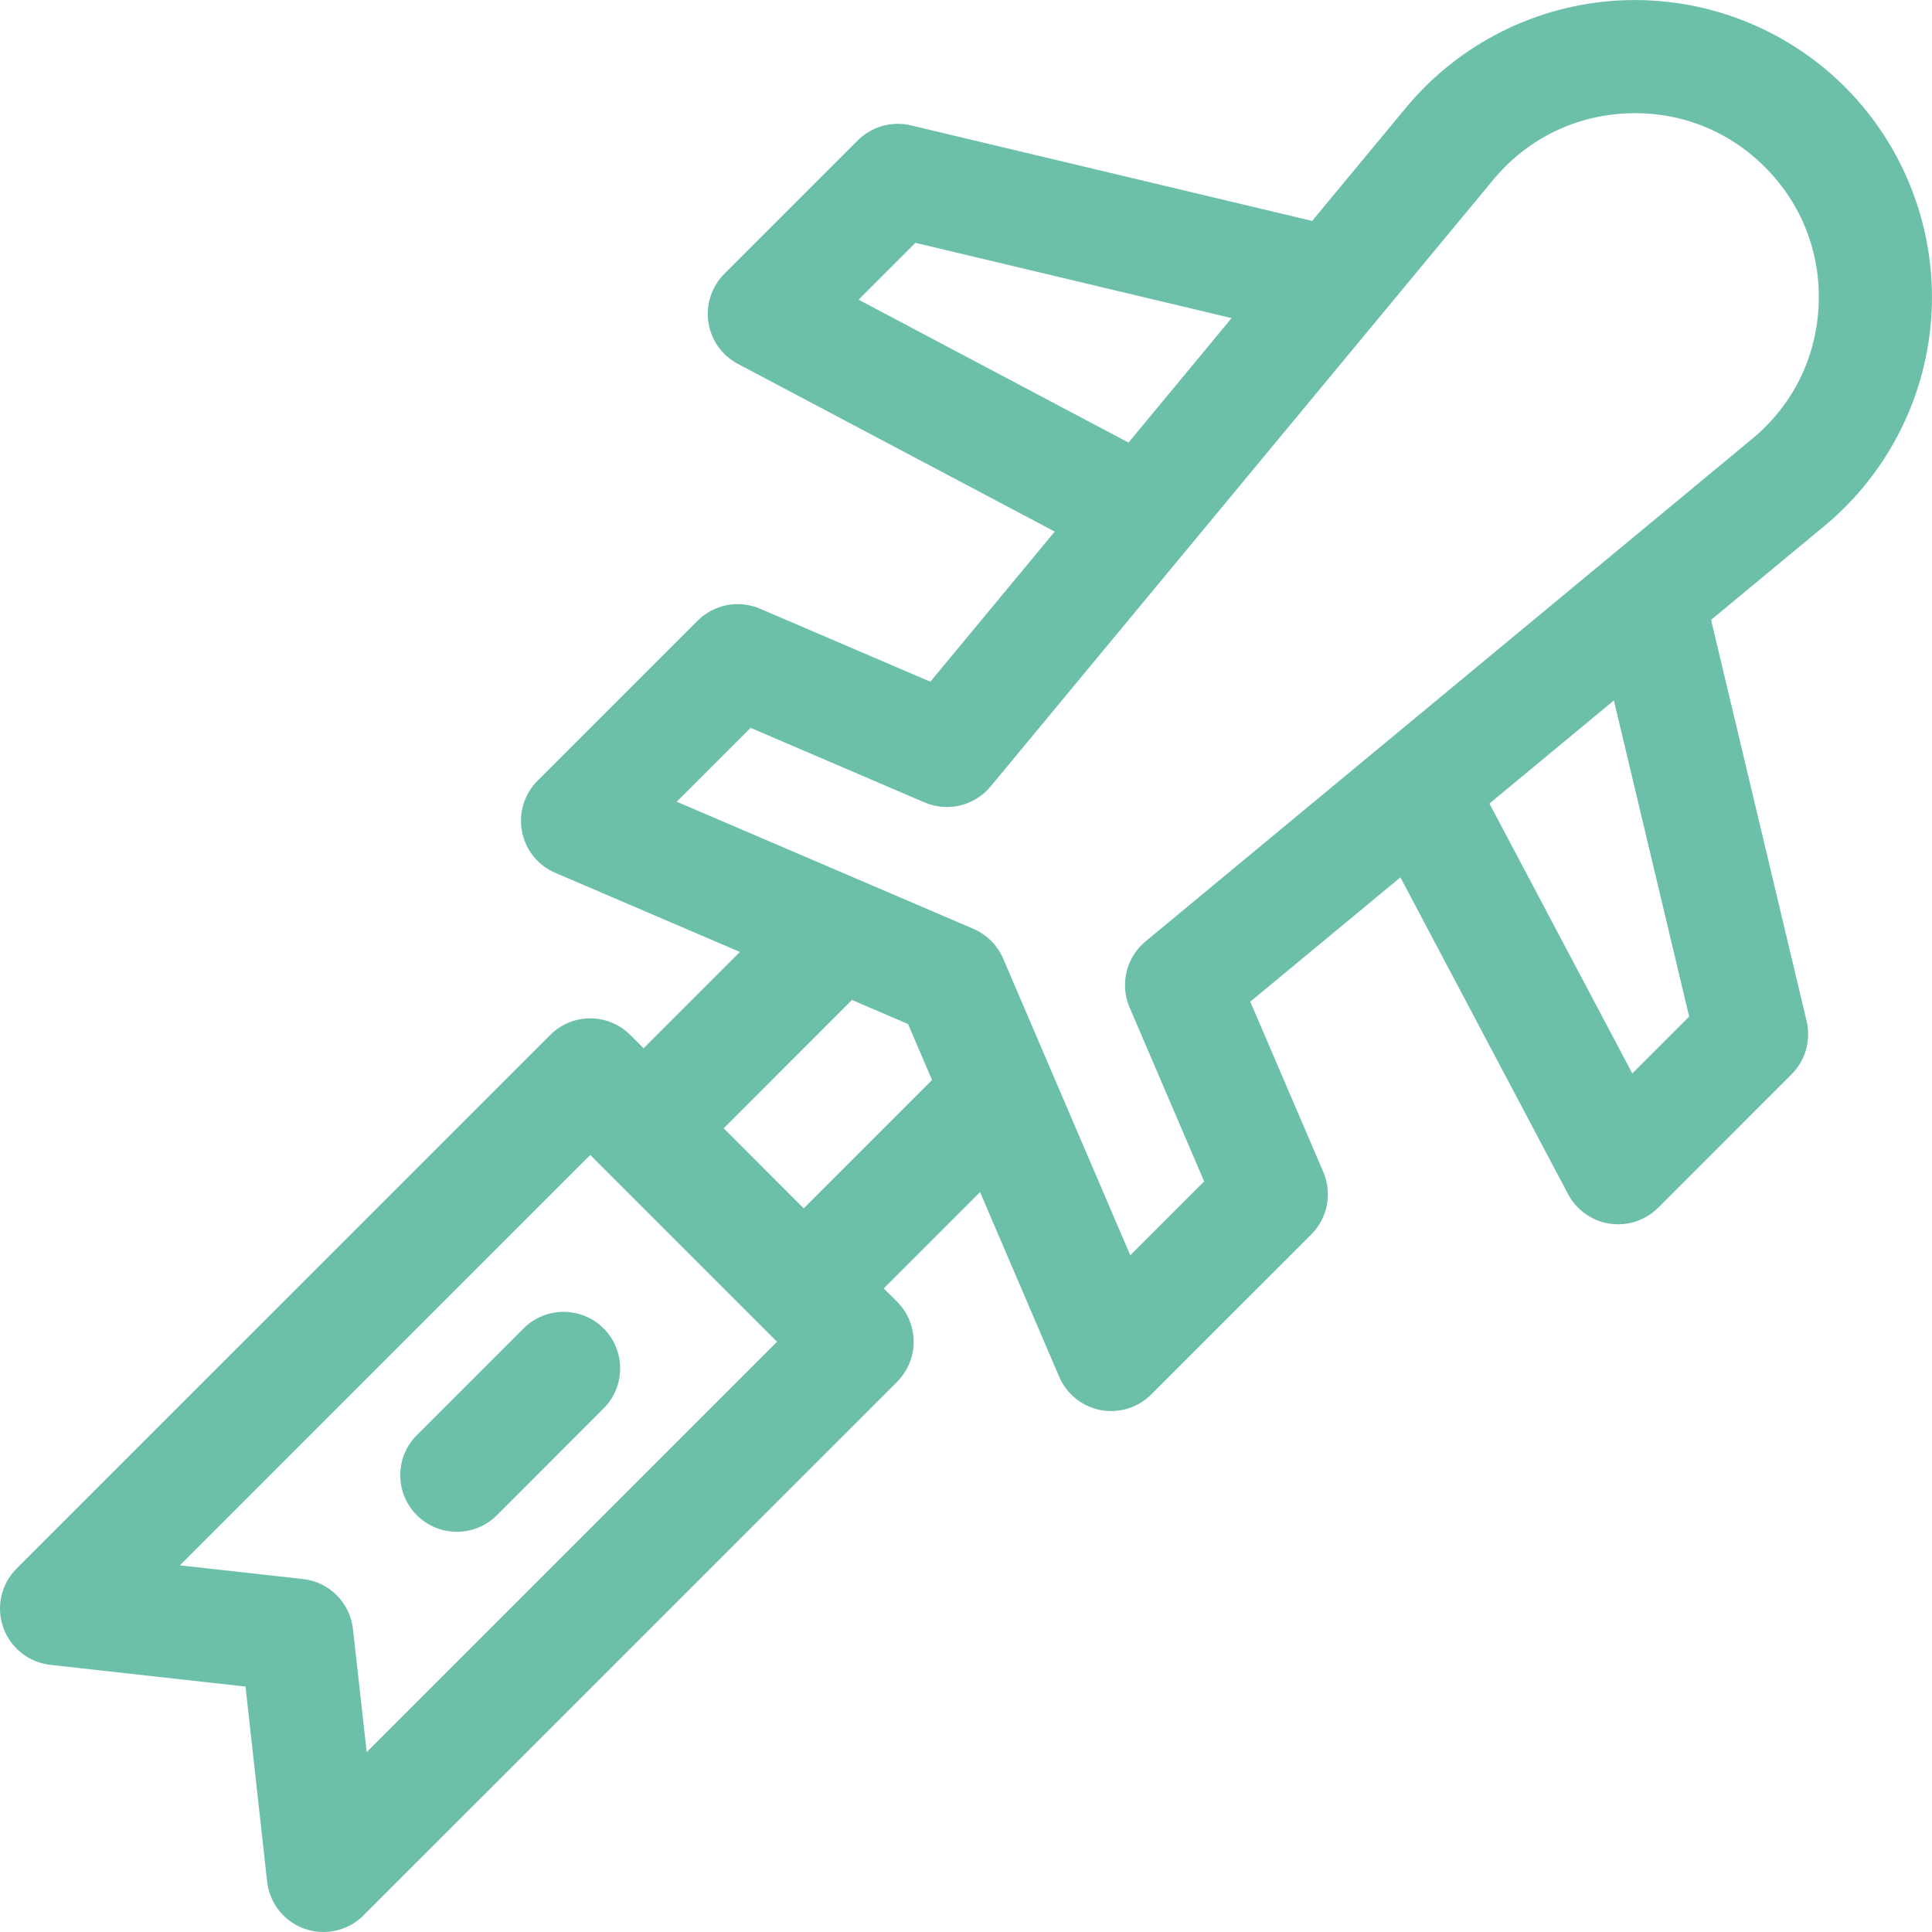 <svg width="26" height="26" viewBox="0 0 26 26" fill="none" xmlns="http://www.w3.org/2000/svg">
<g clip-path="url(#clip0_0_97)">
<path d="M7.046 17.877L5.609 19.314C5.312 19.611 5.312 20.093 5.609 20.391C5.758 20.54 5.953 20.614 6.148 20.614C6.343 20.614 6.538 20.54 6.687 20.391L8.123 18.954C8.42 18.657 8.42 18.175 8.123 17.877C7.825 17.58 7.343 17.58 7.046 17.877Z" fill="#6CC0A9"/>
<path d="M24.829 1.171C24.035 0.377 22.937 -0.048 21.814 0.005C20.693 0.057 19.639 0.583 18.922 1.448L17.658 2.973L12.258 1.687C12.001 1.626 11.73 1.703 11.543 1.89L9.748 3.685C9.577 3.856 9.497 4.098 9.533 4.337C9.569 4.576 9.716 4.784 9.93 4.897L14.194 7.154L12.52 9.174L10.227 8.191C9.941 8.069 9.609 8.133 9.388 8.353L7.234 10.507C7.055 10.686 6.977 10.942 7.025 11.19C7.072 11.438 7.24 11.647 7.472 11.746L9.957 12.811L8.661 14.107L8.482 13.928C8.184 13.63 7.702 13.63 7.405 13.928L0.223 21.109C0.016 21.316 -0.054 21.623 0.043 21.9C0.14 22.176 0.387 22.372 0.678 22.405L3.304 22.697L3.595 25.323C3.628 25.614 3.824 25.86 4.1 25.957C4.183 25.986 4.268 26 4.352 26C4.551 26 4.746 25.922 4.891 25.777L12.073 18.596C12.215 18.453 12.296 18.259 12.296 18.057C12.296 17.855 12.216 17.661 12.073 17.518L11.893 17.339L13.189 16.043L14.254 18.528C14.354 18.76 14.562 18.928 14.81 18.976C14.858 18.985 14.906 18.989 14.954 18.989C15.154 18.989 15.348 18.911 15.493 18.766L17.647 16.612C17.867 16.392 17.931 16.059 17.809 15.773L16.826 13.48L18.846 11.807L21.103 16.071C21.216 16.284 21.424 16.432 21.663 16.468C21.701 16.473 21.739 16.476 21.776 16.476C21.977 16.476 22.171 16.397 22.315 16.253L24.11 14.457C24.297 14.271 24.374 14 24.313 13.742L23.027 8.342L24.552 7.078C25.417 6.362 25.943 5.308 25.995 4.186C26.048 3.064 25.623 1.965 24.829 1.171V1.171ZM11.554 4.033L12.319 3.268L16.574 4.281L15.187 5.956L11.554 4.033ZM4.935 23.579L4.75 21.923C4.711 21.569 4.432 21.289 4.078 21.25L2.421 21.066L7.943 15.543L10.457 18.057L4.935 23.579ZM10.816 16.262L9.739 15.184L11.465 13.457L12.22 13.781L12.543 14.535L10.816 16.262ZM22.732 13.681L21.967 14.446L20.044 10.814L21.719 9.426L22.732 13.681ZM24.474 4.115C24.441 4.819 24.124 5.455 23.581 5.905L15.415 12.67C15.156 12.886 15.068 13.246 15.201 13.557L16.205 15.899L15.211 16.893L13.5 12.9C13.423 12.721 13.28 12.578 13.1 12.5L9.107 10.789L10.101 9.795L12.443 10.799C12.754 10.932 13.114 10.845 13.33 10.585L20.095 2.42C20.545 1.877 21.181 1.559 21.886 1.526C22.59 1.493 23.253 1.75 23.752 2.249C24.25 2.747 24.507 3.41 24.474 4.115V4.115Z" fill="#6CC0A9"/>
</g>
<defs>
<clipPath id="clip0_0_97">
<rect width="26" height="26" fill="white"/>
</clipPath>
</defs>
</svg>
